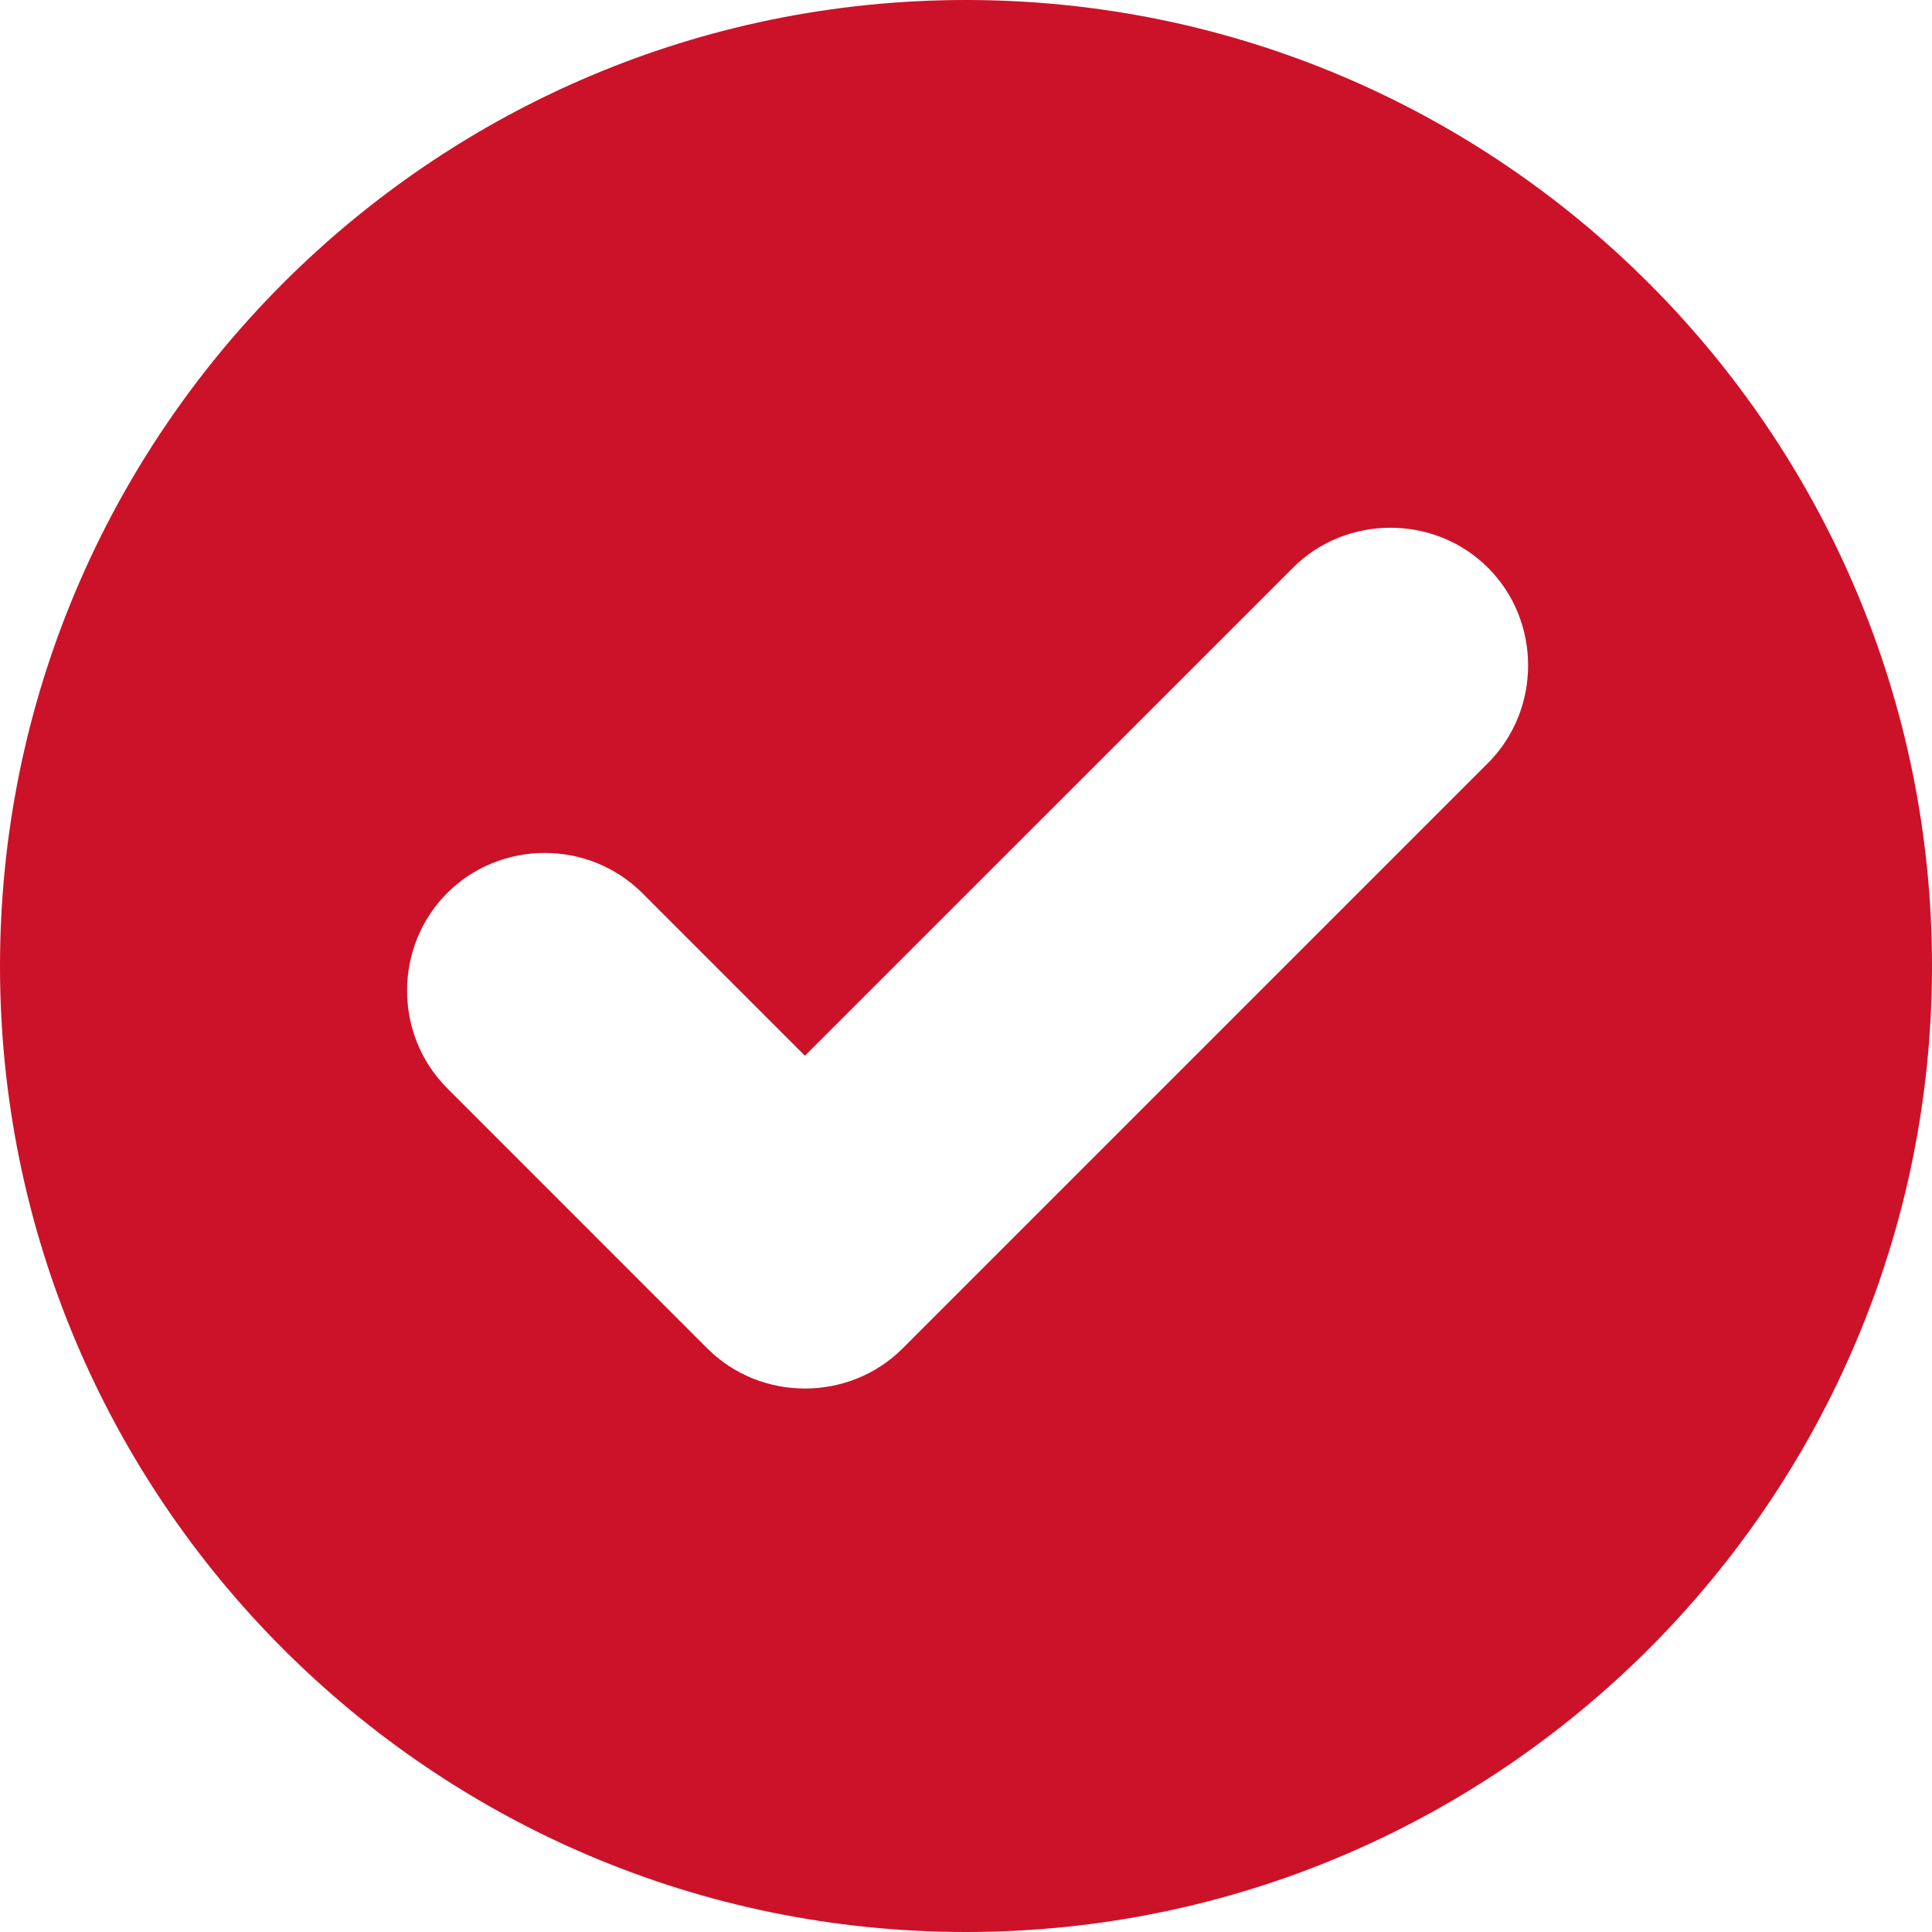 <svg width="53" height="53" viewBox="0 0 53 53" fill="none" xmlns="http://www.w3.org/2000/svg">
<path d="M26.498 0C11.877 0 0 11.882 0 26.502C0 41.123 11.877 53 26.498 53C41.118 53 53 41.123 53 26.502C53 11.882 41.118 0 26.498 0ZM38.146 14.477C39.118 14.477 40.086 14.843 40.82 15.575C42.287 17.042 42.287 19.463 40.82 20.932L24.761 36.991C23.294 38.458 20.871 38.458 19.404 36.991L12.267 29.852C10.801 28.385 10.801 25.968 12.267 24.499C13.734 23.032 16.151 23.032 17.619 24.499L22.081 28.962L35.468 15.577C36.202 14.841 37.174 14.477 38.146 14.477Z" fill="#CC1229"/>
</svg>
